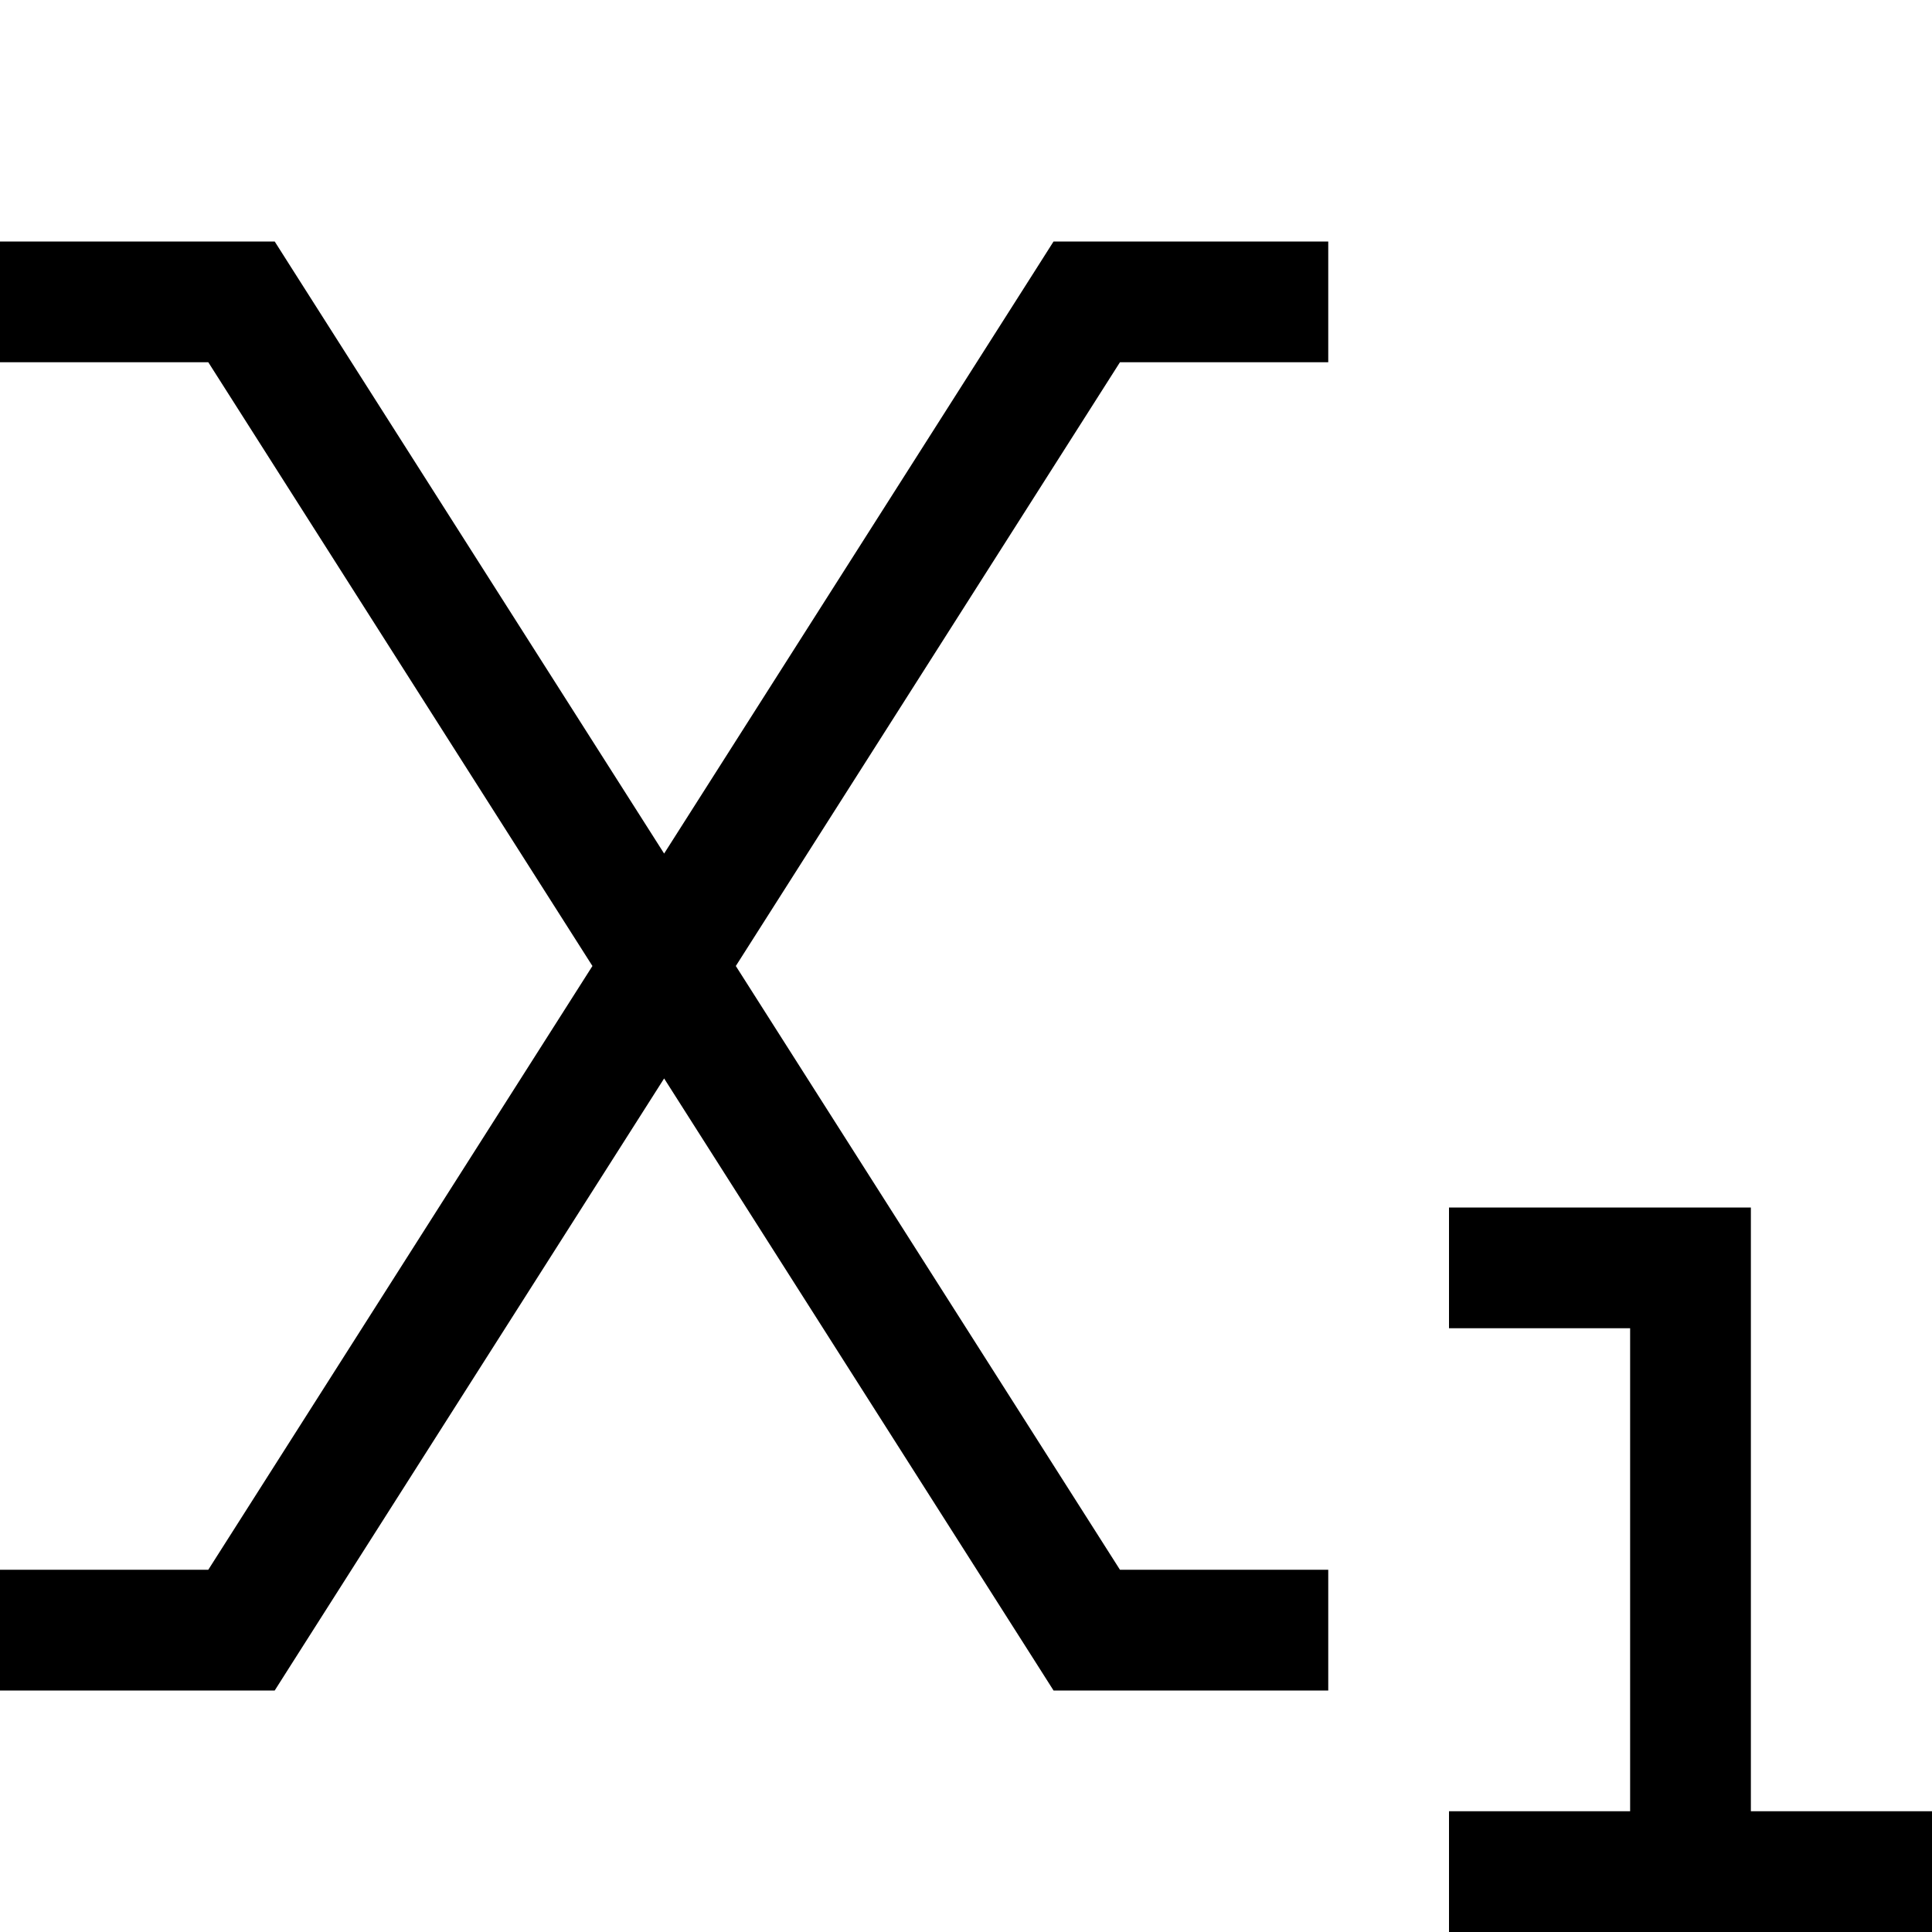 <svg xmlns="http://www.w3.org/2000/svg" viewBox="0 0 512 512"><!--! Font Awesome Pro 6.7.2 by @fontawesome - https://fontawesome.com License - https://fontawesome.com/license (Commercial License) Copyright 2024 Fonticons, Inc. --><defs><style>.fa-secondary{opacity:.4}</style></defs><path class="fa-secondary" d=""/><path class="fa-primary" d="M16 64L0 64 0 96l16 0 39.2 0L157 256 55.2 416 16 416 0 416l0 32 16 0 48 0 8.8 0 4.7-7.4L176 285.8l98.5 154.8 4.7 7.4 8.8 0 48 0 16 0 0-32-16 0-39.2 0L195 256 296.8 96 336 96l16 0 0-32-16 0-48 0-8.8 0-4.7 7.4L176 226.2 77.5 71.4 72.8 64 64 64 16 64zM400 320l-16 0 0 32 16 0 32 0 0 128-32 0-16 0 0 32 16 0 48 0 48 0 16 0 0-32-16 0-32 0 0-144 0-16-16 0-48 0z"/></svg>